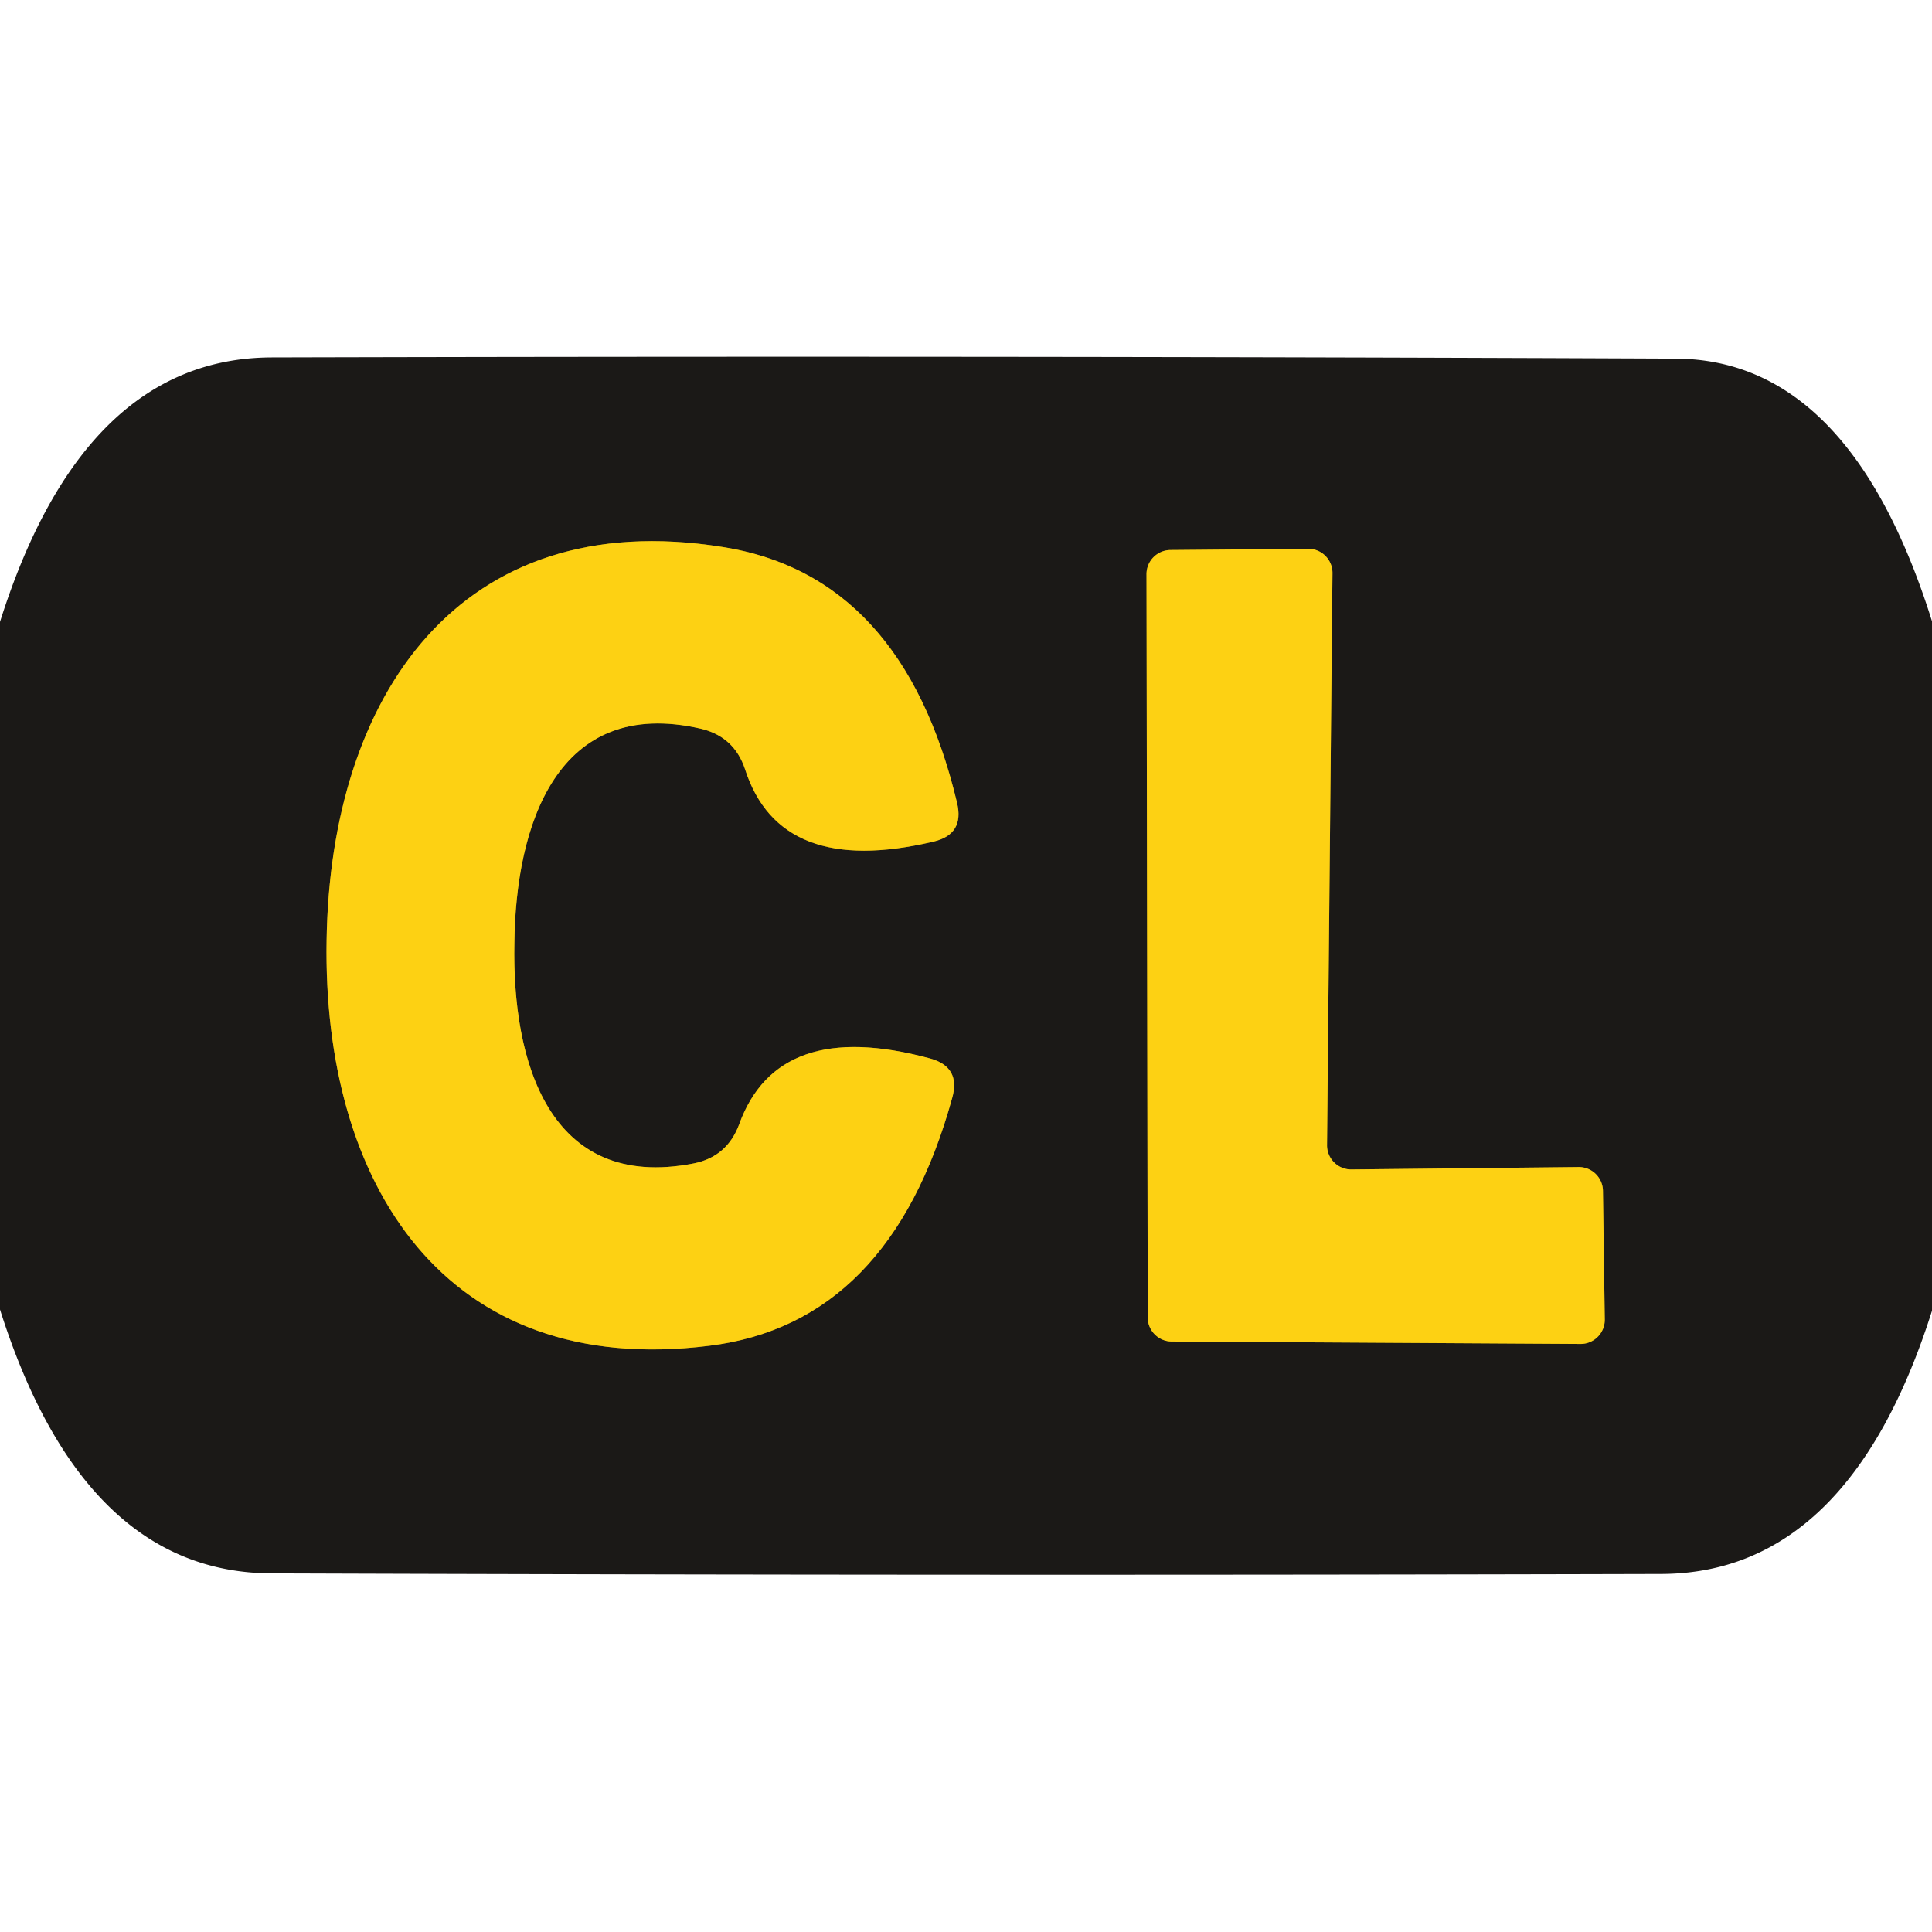 <?xml version="1.0" encoding="UTF-8" standalone="no"?>
<!DOCTYPE svg PUBLIC "-//W3C//DTD SVG 1.1//EN" "http://www.w3.org/Graphics/SVG/1.1/DTD/svg11.dtd">
<svg xmlns="http://www.w3.org/2000/svg" version="1.1" viewBox="0.00 0.00 32.00 32.00">
<g stroke-width="2.00" fill="none" stroke-linecap="butt">
<path stroke="#8c7515" vector-effect="non-scaling-stroke" d="
  M 5.41 15.57
  C 5.34 19.60 7.36 22.84 11.75 22.29
  Q 14.74 21.92 15.77 18.19
  Q 15.92 17.67 15.40 17.53
  Q 12.88 16.85 12.24 18.63
  Q 12.04 19.16 11.49 19.27
  C 9.08 19.74 8.48 17.56 8.52 15.62
  C 8.54 13.68 9.22 11.52 11.61 12.07
  Q 12.16 12.20 12.34 12.74
  Q 12.92 14.54 15.46 13.94
  Q 15.98 13.82 15.85 13.29
  Q 14.95 9.53 11.97 9.06
  C 7.60 8.36 5.47 11.54 5.41 15.57"
/>
<path stroke="#8c7515" vector-effect="non-scaling-stroke" d="
  M 22.39 19.37
  A 0.40 0.40 0.0 0 1 21.98 18.96
  L 22.07 9.49
  A 0.40 0.40 0.0 0 0 21.66 9.09
  L 19.39 9.11
  A 0.40 0.40 0.0 0 0 18.99 9.52
  L 19.01 21.82
  A 0.40 0.40 0.0 0 0 19.41 22.22
  L 26.18 22.26
  A 0.40 0.40 0.0 0 0 26.58 21.85
  L 26.55 19.73
  A 0.40 0.40 0.0 0 0 26.14 19.33
  L 22.39 19.37"
/>
</g>
<path fill="#1b1917" d="
  M 32.00 10.29
  L 32.00 21.71
  Q 30.62 26.07 27.50 26.07
  Q 16.00 26.10 4.50 26.06
  Q 1.38 26.05 0.00 21.69
  L 0.00 10.30
  Q 1.38 5.93 4.50 5.92
  Q 16.13 5.89 27.75 5.94
  Q 30.64 5.95 32.00 10.29
  Z
  M 5.41 15.57
  C 5.34 19.60 7.36 22.84 11.75 22.29
  Q 14.74 21.92 15.77 18.19
  Q 15.92 17.67 15.40 17.53
  Q 12.88 16.85 12.24 18.63
  Q 12.04 19.16 11.49 19.27
  C 9.08 19.74 8.48 17.56 8.52 15.62
  C 8.54 13.68 9.22 11.52 11.61 12.07
  Q 12.16 12.20 12.34 12.74
  Q 12.92 14.54 15.46 13.94
  Q 15.98 13.82 15.85 13.29
  Q 14.95 9.53 11.97 9.06
  C 7.60 8.36 5.47 11.54 5.41 15.57
  Z
  M 22.39 19.37
  A 0.40 0.40 0.0 0 1 21.98 18.96
  L 22.07 9.49
  A 0.40 0.40 0.0 0 0 21.66 9.09
  L 19.39 9.11
  A 0.40 0.40 0.0 0 0 18.99 9.52
  L 19.01 21.82
  A 0.40 0.40 0.0 0 0 19.41 22.22
  L 26.18 22.26
  A 0.40 0.40 0.0 0 0 26.58 21.85
  L 26.55 19.73
  A 0.40 0.40 0.0 0 0 26.14 19.33
  L 22.39 19.37
  Z"
/>
<path fill="#fdd113" d="
  M 8.52 15.62
  C 8.48 17.56 9.08 19.74 11.49 19.27
  Q 12.04 19.16 12.24 18.63
  Q 12.88 16.85 15.40 17.53
  Q 15.92 17.67 15.77 18.19
  Q 14.74 21.92 11.75 22.29
  C 7.36 22.84 5.34 19.60 5.41 15.57
  C 5.47 11.54 7.60 8.36 11.97 9.06
  Q 14.95 9.53 15.85 13.29
  Q 15.98 13.82 15.46 13.94
  Q 12.92 14.54 12.34 12.74
  Q 12.16 12.20 11.61 12.07
  C 9.22 11.52 8.54 13.68 8.52 15.62
  Z"
/>
<path fill="#fdd113" d="
  M 22.39 19.37
  L 26.14 19.33
  A 0.40 0.40 0.0 0 1 26.55 19.73
  L 26.58 21.85
  A 0.40 0.40 0.0 0 1 26.18 22.26
  L 19.41 22.22
  A 0.40 0.40 0.0 0 1 19.01 21.82
  L 18.99 9.52
  A 0.40 0.40 0.0 0 1 19.39 9.11
  L 21.66 9.09
  A 0.40 0.40 0.0 0 1 22.07 9.49
  L 21.98 18.96
  A 0.40 0.40 0.0 0 0 22.39 19.37
  Z"
/>
</svg>
